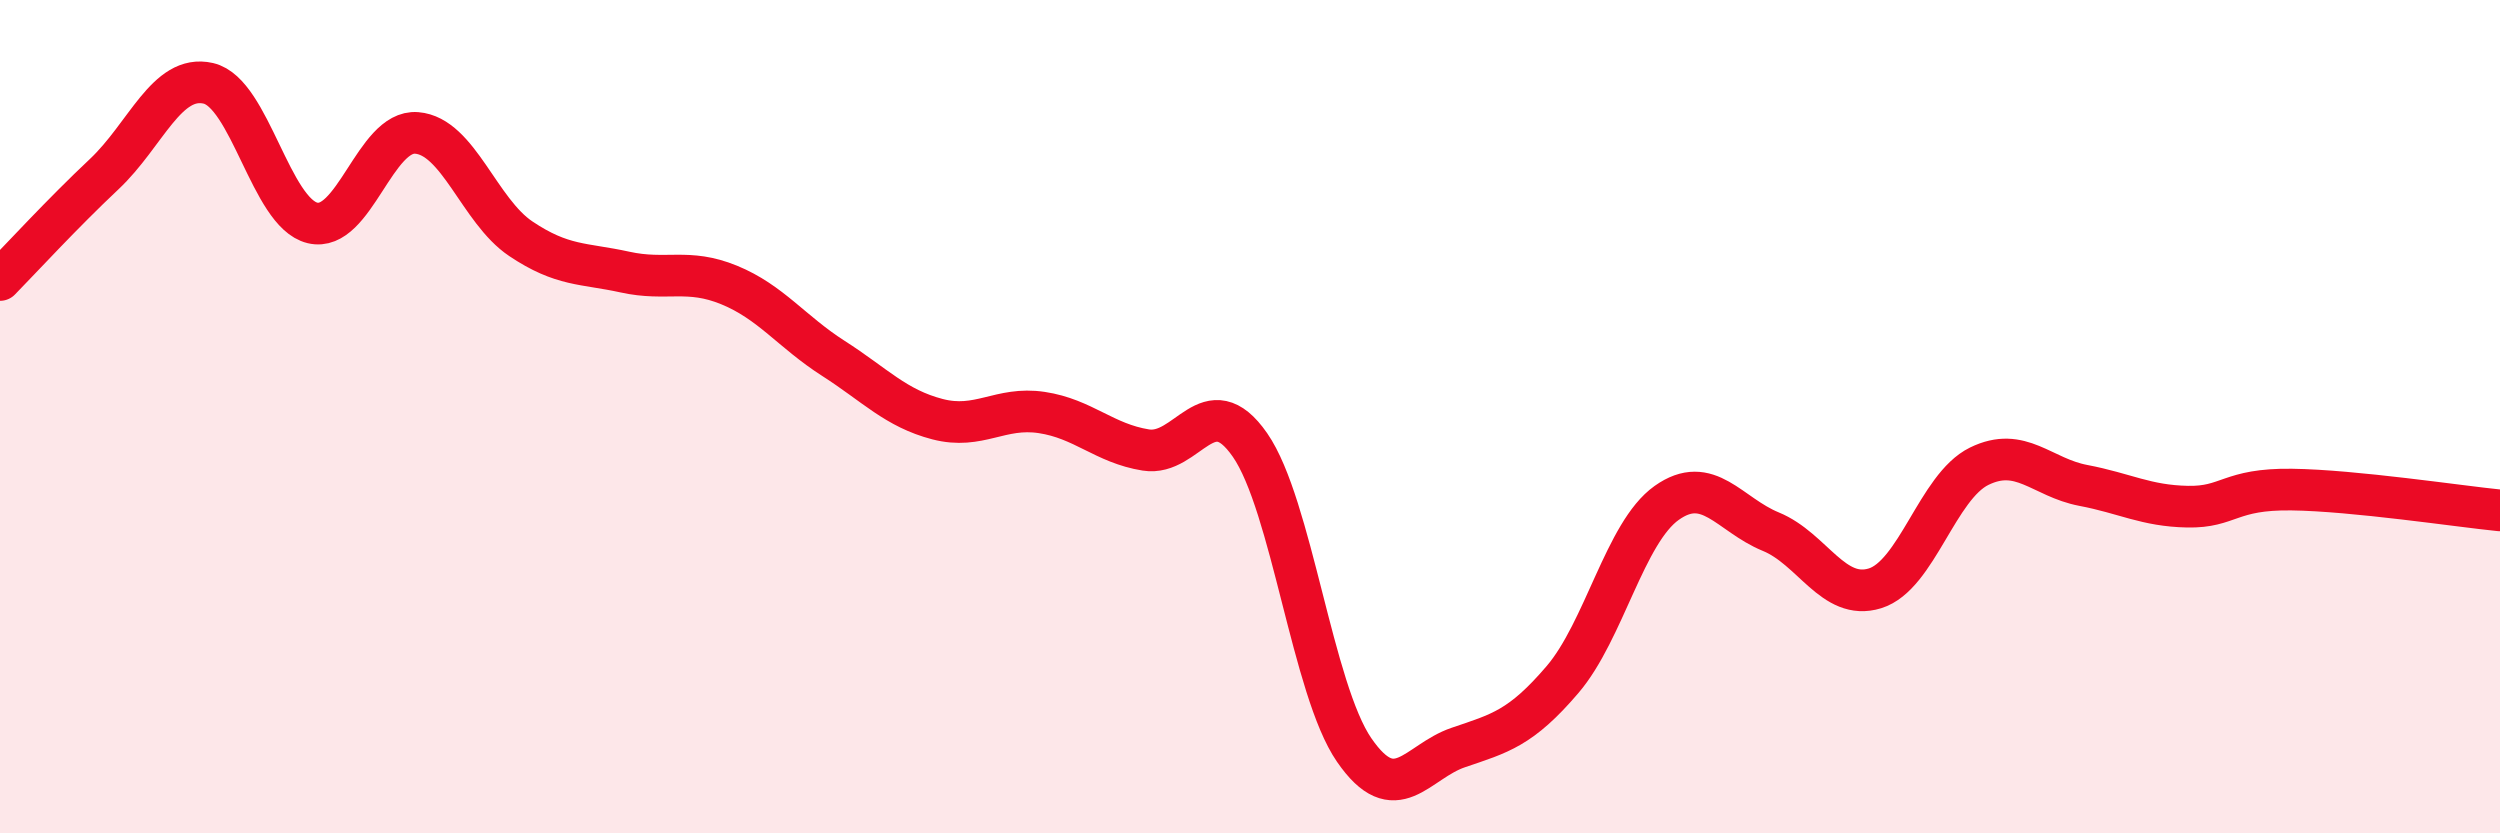 
    <svg width="60" height="20" viewBox="0 0 60 20" xmlns="http://www.w3.org/2000/svg">
      <path
        d="M 0,6.72 C 0.5,6.21 1.5,5.12 2.5,4.18 C 3.5,3.24 4,1.77 5,2 C 6,2.23 6.5,5.11 7.5,5.35 C 8.5,5.59 9,3.11 10,3.19 C 11,3.27 11.5,5.06 12.5,5.73 C 13.5,6.4 14,6.31 15,6.53 C 16,6.75 16.5,6.43 17.5,6.84 C 18.5,7.25 19,7.96 20,8.6 C 21,9.24 21.5,9.8 22.5,10.06 C 23.5,10.32 24,9.75 25,9.9 C 26,10.05 26.5,10.64 27.5,10.8 C 28.5,10.96 29,9.24 30,10.68 C 31,12.12 31.5,16.55 32.5,18 C 33.5,19.45 34,18.28 35,17.94 C 36,17.6 36.5,17.48 37.5,16.31 C 38.5,15.14 39,12.78 40,12.07 C 41,11.36 41.5,12.35 42.5,12.76 C 43.5,13.17 44,14.43 45,14.12 C 46,13.81 46.5,11.68 47.5,11.19 C 48.5,10.7 49,11.46 50,11.65 C 51,11.84 51.5,12.14 52.5,12.16 C 53.5,12.18 53.5,11.73 55,11.75 C 56.5,11.77 59,12.15 60,12.25L60 20L0 20Z"
        fill="#EB0A25"
        opacity="0.1"
        stroke-linecap="round"
        stroke-linejoin="round"
      />
      <path
        d="M 0,6.72 C 0.5,6.21 1.5,5.12 2.5,4.18 C 3.5,3.24 4,1.77 5,2 C 6,2.23 6.5,5.11 7.5,5.35 C 8.5,5.59 9,3.11 10,3.19 C 11,3.27 11.5,5.06 12.5,5.73 C 13.5,6.4 14,6.31 15,6.53 C 16,6.75 16.5,6.43 17.5,6.84 C 18.5,7.25 19,7.96 20,8.6 C 21,9.24 21.5,9.8 22.5,10.06 C 23.5,10.32 24,9.75 25,9.9 C 26,10.05 26.5,10.64 27.5,10.8 C 28.5,10.96 29,9.24 30,10.68 C 31,12.12 31.5,16.55 32.5,18 C 33.5,19.45 34,18.28 35,17.94 C 36,17.6 36.5,17.48 37.5,16.31 C 38.5,15.14 39,12.78 40,12.07 C 41,11.36 41.5,12.35 42.5,12.76 C 43.5,13.17 44,14.43 45,14.12 C 46,13.81 46.5,11.68 47.5,11.19 C 48.5,10.7 49,11.46 50,11.65 C 51,11.84 51.5,12.14 52.5,12.16 C 53.5,12.18 53.5,11.73 55,11.75 C 56.5,11.77 59,12.15 60,12.25"
        stroke="#EB0A25"
        stroke-width="1"
        fill="none"
        stroke-linecap="round"
        stroke-linejoin="round"
      />
    </svg>
  